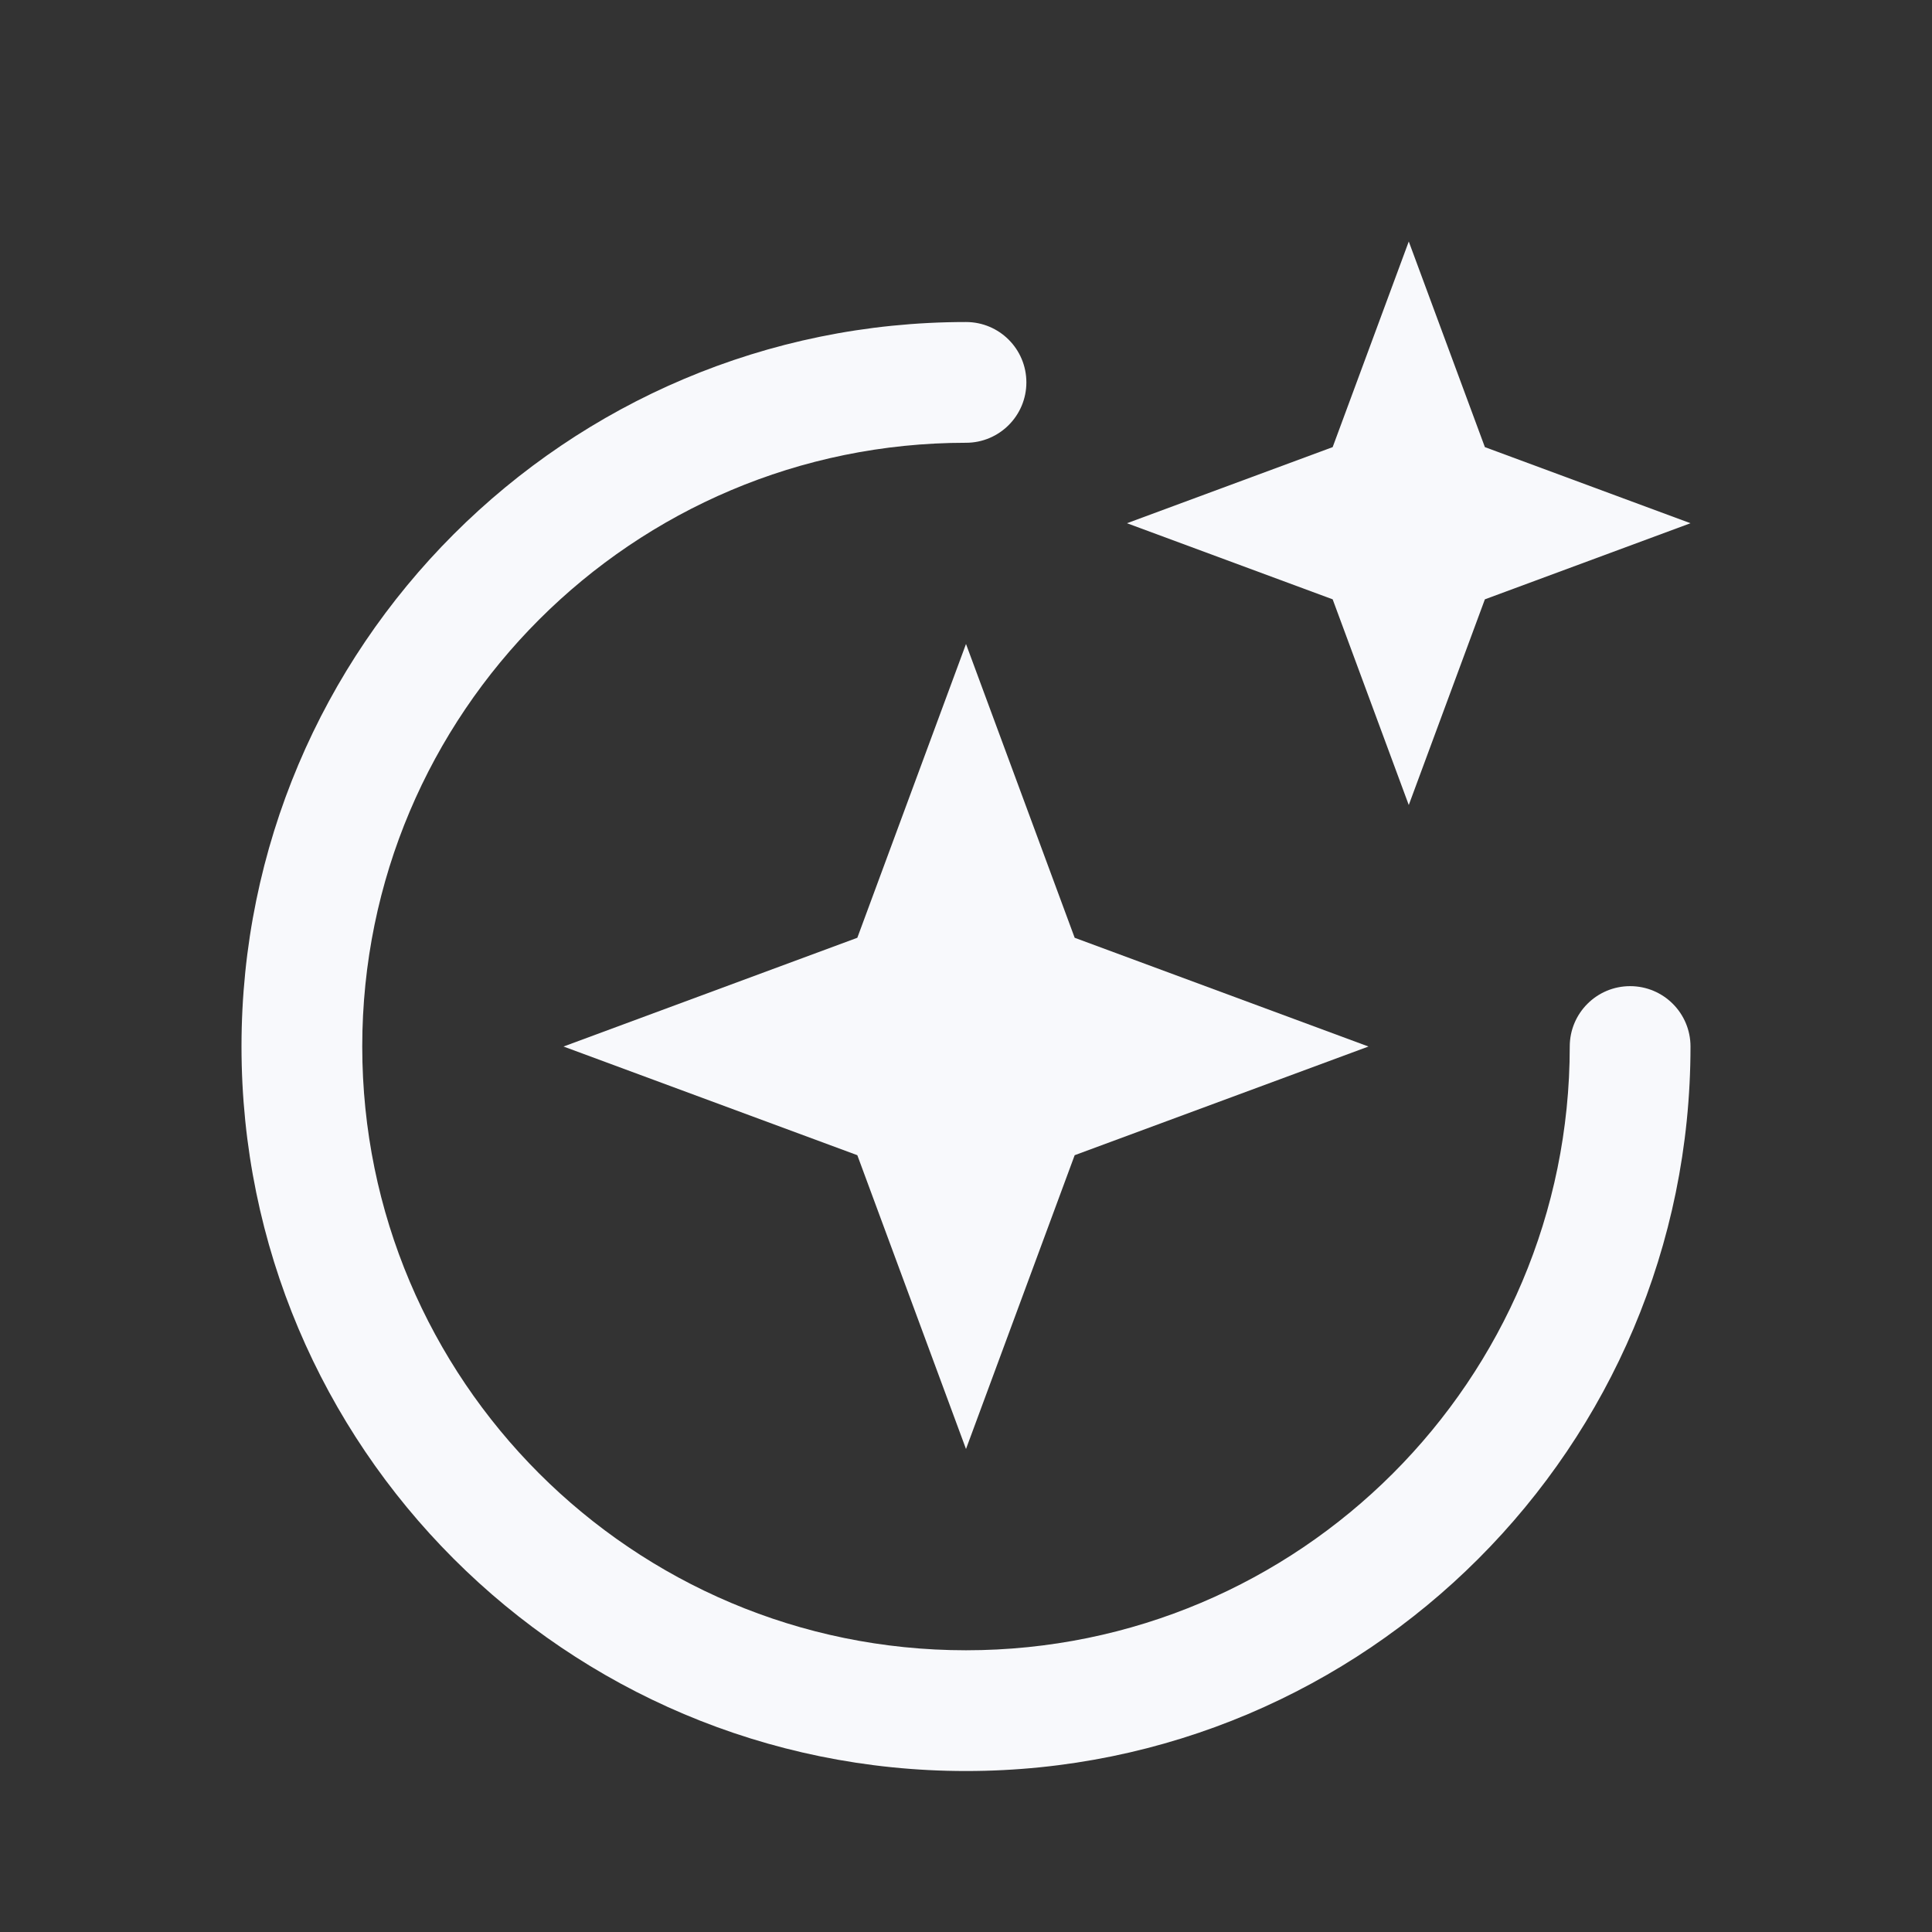 <svg width="28" height="28" viewBox="0 0 28 28" fill="none" xmlns="http://www.w3.org/2000/svg">
    <rect x="0" y="0" width="28" height="28" fill="#333333" stroke="none"/>
    <path d="M21.52 8.686L20.417 11.667L19.314 8.686L16.333 7.583L19.314 6.48L20.417 3.5L21.52 6.48L24.5 7.583L21.52 8.686Z" fill="#F8F9FC"/>
    <path d="M14 6.417C9.168 6.417 5.25 10.334 5.25 15.167C5.25 19.999 9.168 23.917 14 23.917C18.832 23.917 22.75 19.999 22.75 15.167C22.75 14.683 23.142 14.292 23.625 14.292C24.108 14.292 24.5 14.683 24.5 15.167C24.5 20.966 19.799 25.667 14 25.667C8.201 25.667 3.5 20.966 3.5 15.167C3.5 9.368 8.201 4.667 14 4.667C14.483 4.667 14.875 5.058 14.875 5.542C14.875 6.025 14.483 6.417 14 6.417Z" fill="#F8F9FC"/>
    <path d="M14 9.333L15.575 13.591L19.833 15.167L15.575 16.742L14 21L12.425 16.742L8.167 15.167L12.425 13.591L14 9.333Z" fill="#F8F9FC"/>
</svg>

